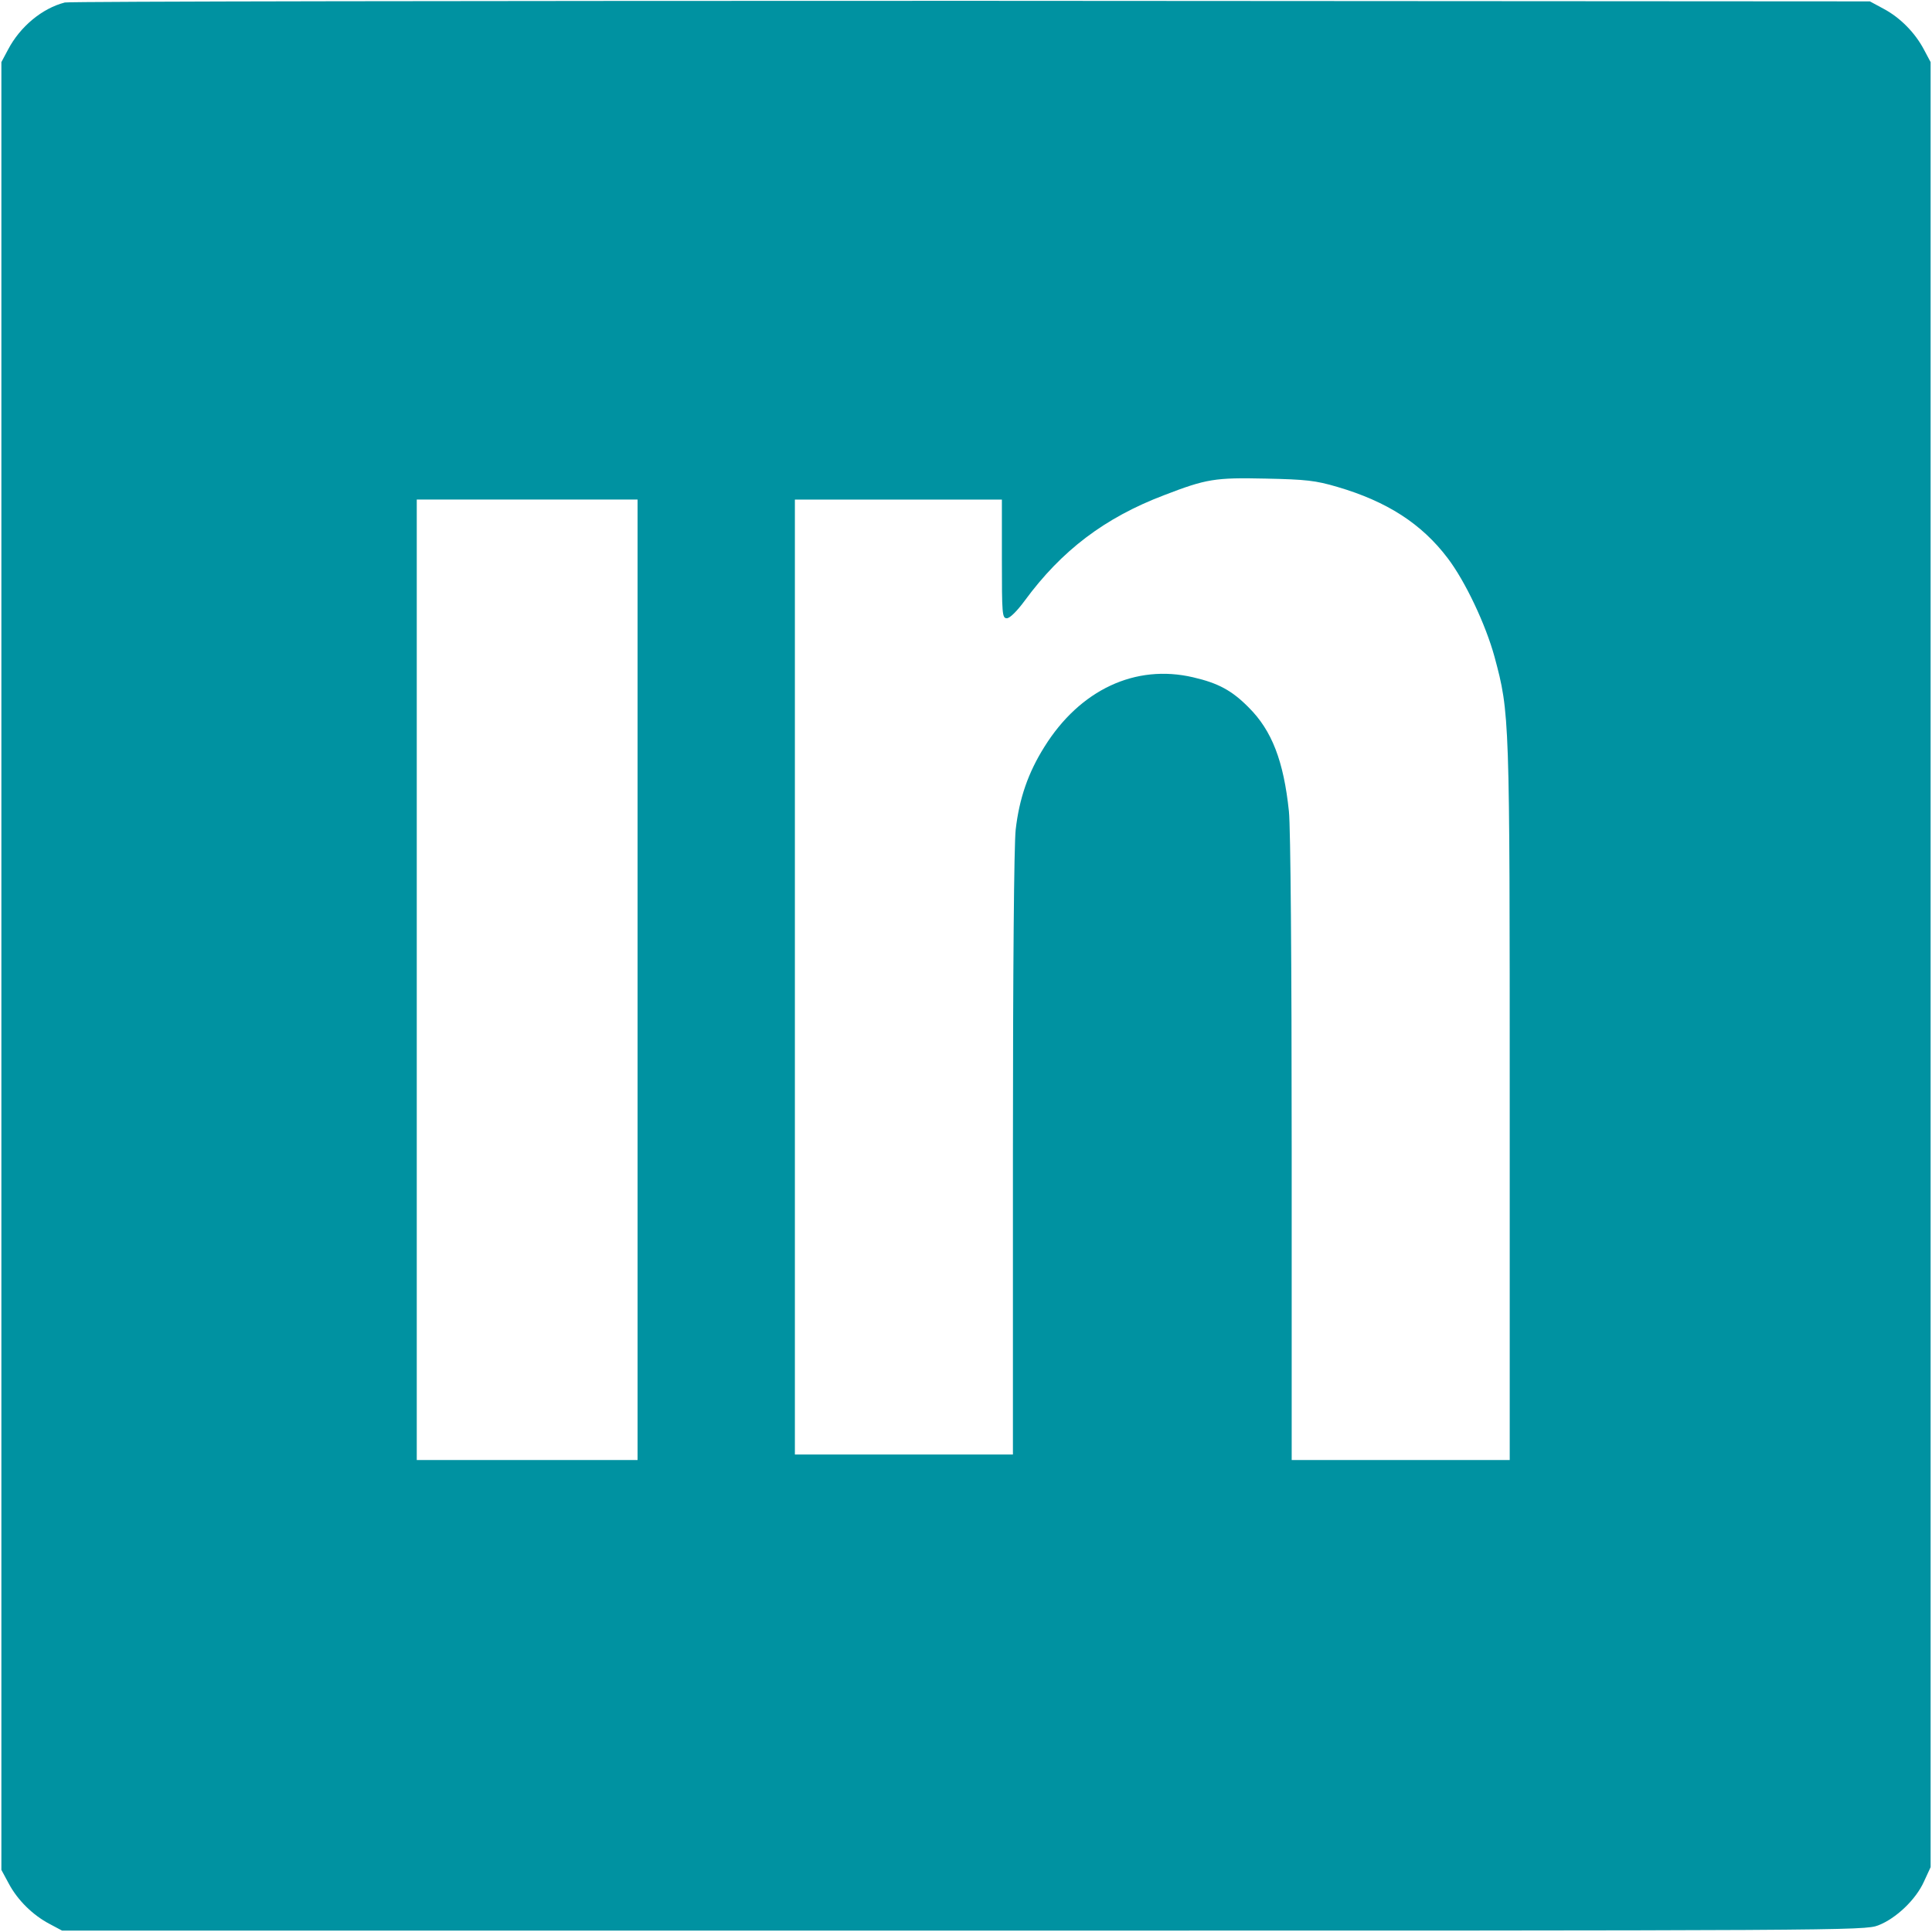 <?xml version="1.0" standalone="no"?>
<!DOCTYPE svg PUBLIC "-//W3C//DTD SVG 20010904//EN"
 "http://www.w3.org/TR/2001/REC-SVG-20010904/DTD/svg10.dtd">
<svg version="1.0" xmlns="http://www.w3.org/2000/svg"
 width="700pt" height="700pt" viewBox="0 0 700 700"
 preserveAspectRatio="xMidYMid meet">
<g transform="translate(0,700) scale(0.1,-0.1)"
fill="#0092A1" stroke="none">
<path d="M235 6991 c-82 -21 -162 -87 -206 -171 l-24 -45 0 -3275 0 -3275 27
-50 c32 -60 87 -114 148 -146 l45 -24 3265 0 c3194 0 3266 0 3315 19 65 25
137 94 166 159 l24 52 0 3270 0 3270 -24 45 c-32 61 -86 116 -146 148 l-50 27
-3255 2 c-1790 0 -3268 -2 -3285 -6z m4610 -1755 c181 -53 306 -134 400 -258
64 -84 138 -241 170 -358 55 -205 55 -211 55 -1616 l0 -1294 -395 0 -395 0 0
1128 c0 676 -4 1165 -10 1222 -19 183 -62 293 -145 376 -61 62 -111 89 -202
110 -209 49 -410 -45 -539 -252 -59 -94 -91 -187 -104 -300 -6 -55 -10 -500
-10 -1176 l0 -1088 -395 0 -395 0 0 1730 0 1730 375 0 375 0 0 -215 c0 -201 1
-215 18 -215 11 0 37 26 65 64 133 181 289 300 505 382 153 59 184 64 367 60
147 -3 182 -7 260 -30z m-2535 -1786 l0 -1740 -400 0 -400 0 0 1740 0 1740
400 0 400 0 0 -1740z"/>
</g>
</svg>

